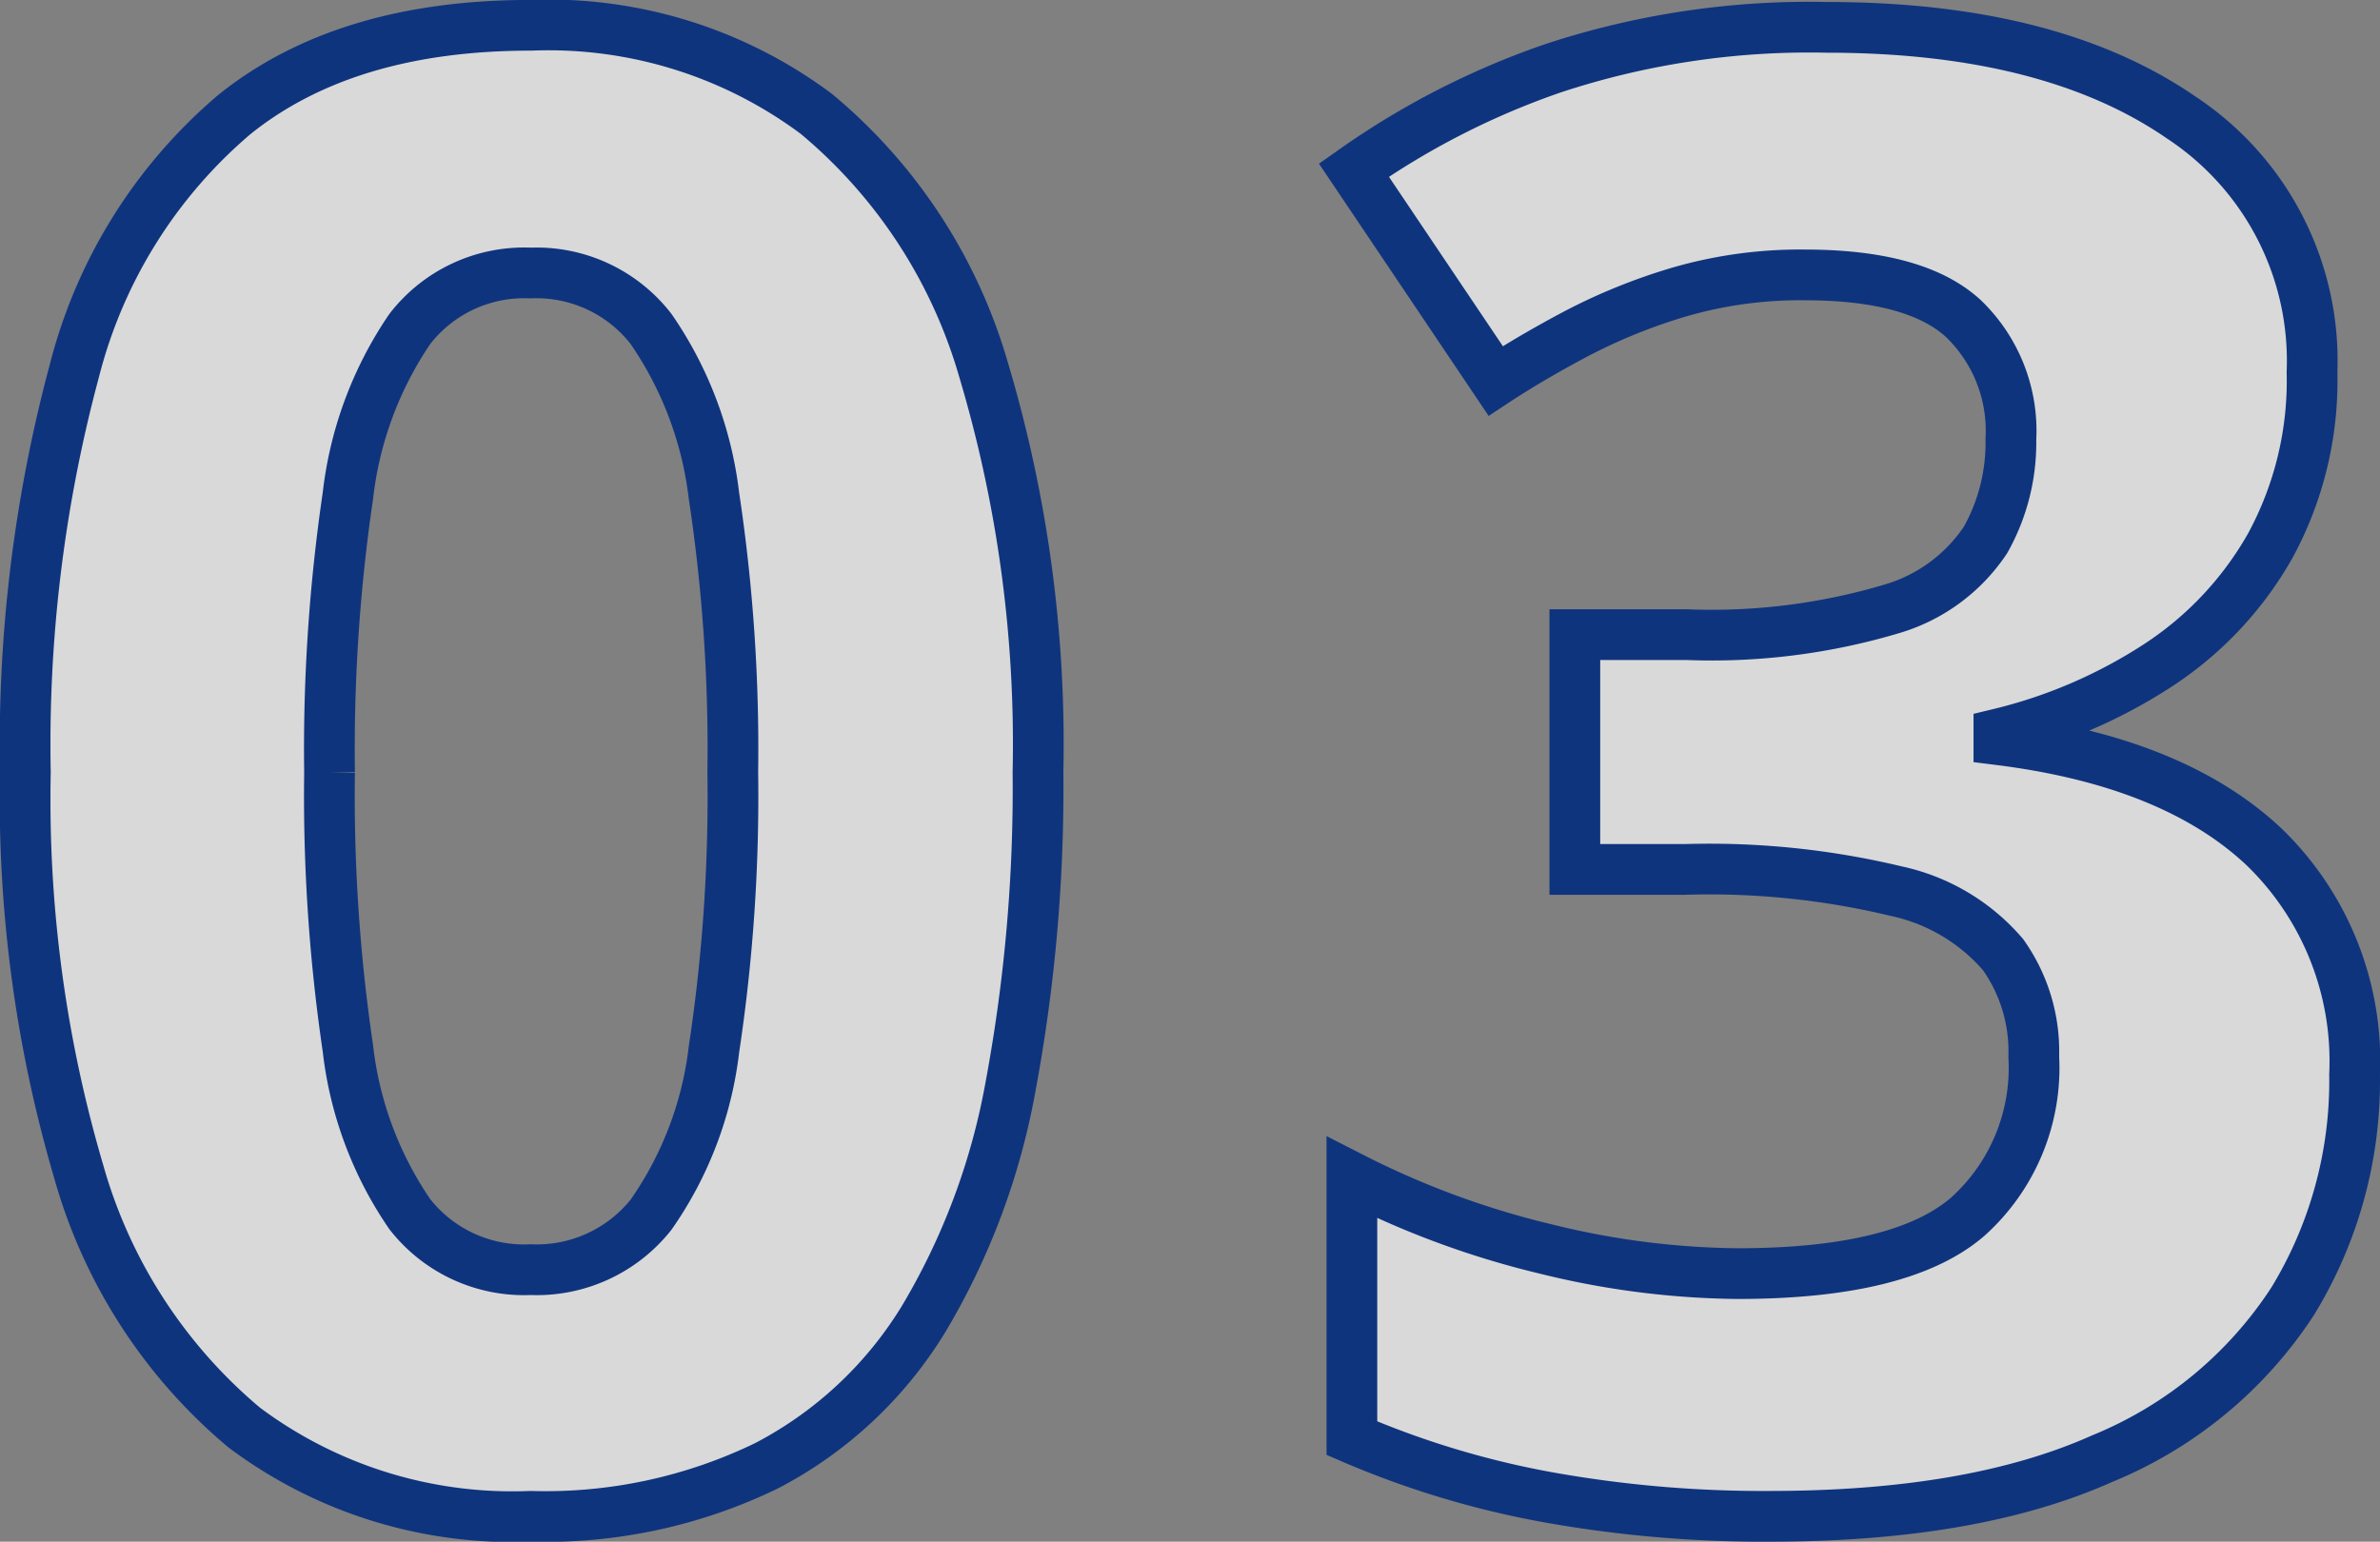 <svg xmlns="http://www.w3.org/2000/svg" width="93.83" height="60.789" viewBox="0 0 93.83 60.789">
  <rect x="0" y="0" width="93.83" height="60.789" fill="#808080" stroke="none"/>
  <path id="パス_7979" data-name="パス 7979" d="M42.813-28.555a63.979,63.979,0,0,1-1.074,12.344A27.317,27.317,0,0,1,38.3-6.992a15.8,15.8,0,0,1-6.191,5.781,19.935,19.935,0,0,1-9.3,1.992,17.626,17.626,0,0,1-11.289-3.5A20.345,20.345,0,0,1,5-12.793,51.957,51.957,0,0,1,2.891-28.555a56.705,56.705,0,0,1,1.934-15.84,19.588,19.588,0,0,1,6.309-10.1q4.375-3.516,11.68-3.516a17.645,17.645,0,0,1,11.27,3.5,20.511,20.511,0,0,1,6.582,10.078A51.52,51.52,0,0,1,42.813-28.555Zm-27.93,0a68.195,68.195,0,0,0,.723,10.879,14.428,14.428,0,0,0,2.441,6.543,5.722,5.722,0,0,0,4.766,2.188,5.756,5.756,0,0,0,4.746-2.168,14.265,14.265,0,0,0,2.48-6.523,66.728,66.728,0,0,0,.742-10.918,66.8,66.8,0,0,0-.742-10.9,14.591,14.591,0,0,0-2.48-6.582,5.715,5.715,0,0,0-4.746-2.207,5.7,5.7,0,0,0-4.766,2.207,14.606,14.606,0,0,0-2.441,6.582A68.575,68.575,0,0,0,14.883-28.555ZM93.041-44.336A13.622,13.622,0,0,1,91.4-37.5a13.639,13.639,0,0,1-4.434,4.727,20.091,20.091,0,0,1-6.27,2.7v.234q6.875.859,10.449,4.219a11.744,11.744,0,0,1,3.574,8.984A16.65,16.65,0,0,1,92.279-7.7a16.325,16.325,0,0,1-7.52,6.211Q79.681.781,71.673.781A48.043,48.043,0,0,1,62.865.02,35.527,35.527,0,0,1,55.189-2.3V-12.578a34.327,34.327,0,0,0,7.7,2.832,32.524,32.524,0,0,0,7.5.957q6.484,0,9.082-2.246a7.892,7.892,0,0,0,2.6-6.309,6.587,6.587,0,0,0-1.211-4.023,7.658,7.658,0,0,0-4.2-2.5,31.594,31.594,0,0,0-8.34-.859H63.978v-9.258h4.414a24.814,24.814,0,0,0,8.027-1,6.721,6.721,0,0,0,3.75-2.734,7.831,7.831,0,0,0,1-3.965,6.141,6.141,0,0,0-1.875-4.766q-1.875-1.719-6.25-1.719a17.06,17.06,0,0,0-4.98.684,22.565,22.565,0,0,0-4.043,1.641q-1.8.957-3.164,1.855L55.267-52.3a31.25,31.25,0,0,1,7.871-4.023A32.251,32.251,0,0,1,73.9-57.93q8.828,0,13.984,3.555A11.488,11.488,0,0,1,93.041-44.336Z" transform="translate(-1.891 59.008)" fill="rgba(255,255,255,0.7)" stroke="#0f347e" stroke-linecap="round" stroke-width="2"/>
</svg>

